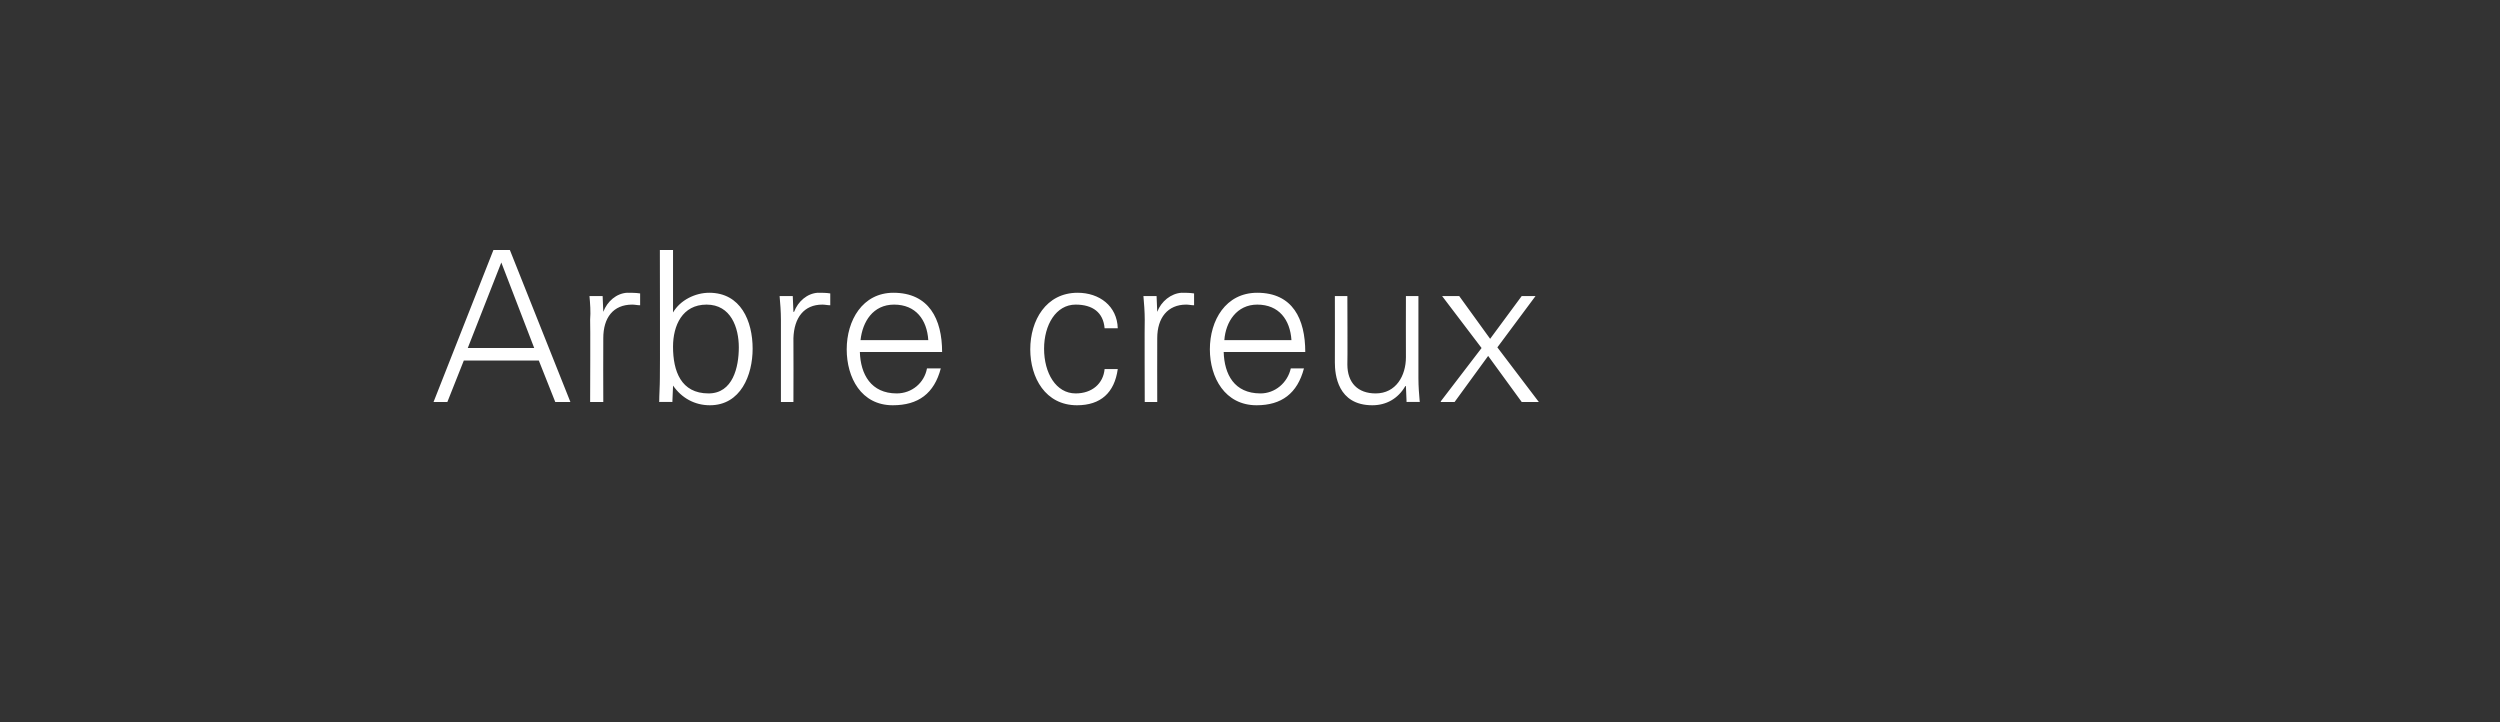 <?xml version="1.0" standalone="no"?><!DOCTYPE svg PUBLIC "-//W3C//DTD SVG 1.1//EN" "http://www.w3.org/Graphics/SVG/1.1/DTD/svg11.dtd"><svg xmlns="http://www.w3.org/2000/svg" version="1.1" width="380px" height="109.8px" viewBox="0 -1 380 109.8" style="top:-1px"><rect x="0" y="-1" width="380" height="109.8" fill="#333333" stroke="none"/>  <desc>Arbre creux</desc>  <defs/>  <g id="Polygon272583">    <path d="M 81.2 51.9 L 76.2 38.9 L 71.1 51.9 L 81.2 51.9 Z M 65.9 60.1 L 75 37 L 77.5 37 L 86.7 60.1 L 84.4 60.1 L 81.9 53.8 L 70.5 53.8 L 68 60.1 L 65.9 60.1 Z M 91.7 60.1 L 89.7 60.1 C 89.7 60.1 89.75 47.64 89.7 47.6 C 89.8 46.4 89.7 45.1 89.6 44 C 89.59 44.02 91.6 44 91.6 44 L 91.7 46.4 C 91.7 46.4 91.73 46.39 91.7 46.4 C 92.3 44.8 93.7 43.6 95.3 43.5 C 96 43.5 96.6 43.5 97.3 43.6 C 97.3 43.6 97.3 45.4 97.3 45.4 C 96.9 45.4 96.5 45.3 96.1 45.3 C 93.2 45.3 91.7 47.3 91.7 50.4 C 91.67 50.42 91.7 60.1 91.7 60.1 Z M 102.3 51.7 C 102.3 55.4 103.5 58.8 107.7 58.8 C 111.4 58.8 112.3 54.8 112.3 51.8 C 112.3 48.8 111.1 45.3 107.4 45.3 C 103.7 45.3 102.3 48.5 102.3 51.7 Z M 102.2 60.1 C 102.2 60.1 100.18 60.08 100.2 60.1 C 100.2 59 100.3 57.7 100.3 56.5 C 100.34 56.47 100.3 37 100.3 37 L 102.3 37 L 102.3 46.4 C 102.3 46.4 102.32 46.45 102.3 46.5 C 103.4 44.6 105.7 43.5 107.8 43.5 C 112.6 43.5 114.4 47.8 114.4 52 C 114.4 56 112.6 60.6 107.9 60.6 C 105.6 60.6 103.6 59.5 102.3 57.6 C 102.32 57.59 102.3 57.7 102.3 57.7 L 102.2 60.1 Z M 120.6 60.1 L 118.7 60.1 C 118.7 60.1 118.71 47.64 118.7 47.6 C 118.7 46.4 118.6 45.1 118.5 44 C 118.55 44.02 120.5 44 120.5 44 L 120.6 46.4 C 120.6 46.4 120.69 46.39 120.7 46.4 C 121.3 44.8 122.7 43.6 124.3 43.5 C 124.9 43.5 125.6 43.5 126.2 43.6 C 126.2 43.6 126.2 45.4 126.2 45.4 C 125.8 45.4 125.4 45.3 125 45.3 C 122.2 45.3 120.7 47.3 120.6 50.4 C 120.63 50.42 120.6 60.1 120.6 60.1 Z M 130.7 52.5 C 130.8 55.9 132.4 58.8 136.3 58.8 C 138.6 58.8 140.5 57.2 140.9 55 C 140.9 55 143 55 143 55 C 142 58.8 139.6 60.6 135.7 60.6 C 130.9 60.6 128.7 56.4 128.7 52.1 C 128.7 47.7 131.1 43.5 135.8 43.5 C 141.2 43.5 143.2 47.5 143.2 52.5 C 143.2 52.5 130.7 52.5 130.7 52.5 Z M 141.1 50.7 C 140.9 47.6 139.2 45.3 135.9 45.3 C 132.7 45.3 131.1 47.9 130.8 50.7 C 130.8 50.7 141.1 50.7 141.1 50.7 Z M 167.9 48.9 C 167.7 46.5 166.1 45.3 163.5 45.3 C 160.5 45.3 158.7 48.4 158.7 52 C 158.7 55.7 160.5 58.8 163.5 58.8 C 166 58.8 167.7 57.3 167.9 55.1 C 167.9 55.1 169.9 55.1 169.9 55.1 C 169.4 58.7 167.3 60.6 163.7 60.6 C 158.9 60.6 156.6 56.4 156.6 52.1 C 156.6 47.7 159 43.5 163.8 43.5 C 167.1 43.5 169.8 45.5 169.9 48.9 C 169.9 48.9 167.9 48.9 167.9 48.9 Z M 175.9 60.1 L 174 60.1 C 174 60.1 173.96 47.64 174 47.6 C 174 46.4 173.9 45.1 173.8 44 C 173.8 44.02 175.8 44 175.8 44 L 175.9 46.4 C 175.9 46.4 175.95 46.39 175.9 46.4 C 176.5 44.8 178 43.6 179.6 43.5 C 180.2 43.5 180.8 43.5 181.5 43.6 C 181.5 43.6 181.5 45.4 181.5 45.4 C 181.1 45.4 180.7 45.3 180.3 45.3 C 177.5 45.3 175.9 47.3 175.9 50.4 C 175.88 50.42 175.9 60.1 175.9 60.1 Z M 186 52.5 C 186.1 55.9 187.6 58.8 191.6 58.8 C 193.8 58.8 195.7 57.2 196.2 55 C 196.2 55 198.2 55 198.2 55 C 197.2 58.8 194.8 60.6 191 60.6 C 186.2 60.6 183.9 56.4 183.9 52.1 C 183.9 47.7 186.3 43.5 191.1 43.5 C 196.5 43.5 198.4 47.5 198.4 52.5 C 198.4 52.5 186 52.5 186 52.5 Z M 196.3 50.7 C 196.1 47.6 194.4 45.3 191.1 45.3 C 188 45.3 186.3 47.9 186.1 50.7 C 186.1 50.7 196.3 50.7 196.3 50.7 Z M 213.7 44 L 215.6 44 C 215.6 44 215.6 56.47 215.6 56.5 C 215.6 57.7 215.7 59 215.8 60.1 C 215.76 60.08 213.8 60.1 213.8 60.1 L 213.7 57.7 C 213.7 57.7 213.61 57.65 213.6 57.7 C 212.5 59.6 210.7 60.6 208.6 60.6 C 203.3 60.6 202.9 55.9 202.9 54.1 C 202.92 54.07 202.9 44 202.9 44 L 204.8 44 C 204.8 44 204.84 54.39 204.8 54.4 C 204.8 57.2 206.4 58.8 209.1 58.8 C 212.2 58.8 213.7 56.1 213.7 53.3 C 213.68 53.27 213.7 44 213.7 44 Z M 231.3 44 L 233.4 44 L 227.6 51.8 L 233.9 60.1 L 231.3 60.1 L 226.2 53.1 L 221.1 60.1 L 219 60.1 L 219 60 L 225.2 51.9 L 219.2 44 L 221.8 44 L 226.5 50.5 L 231.3 44 Z " stroke="none" fill="#fff"/>  </g></svg>